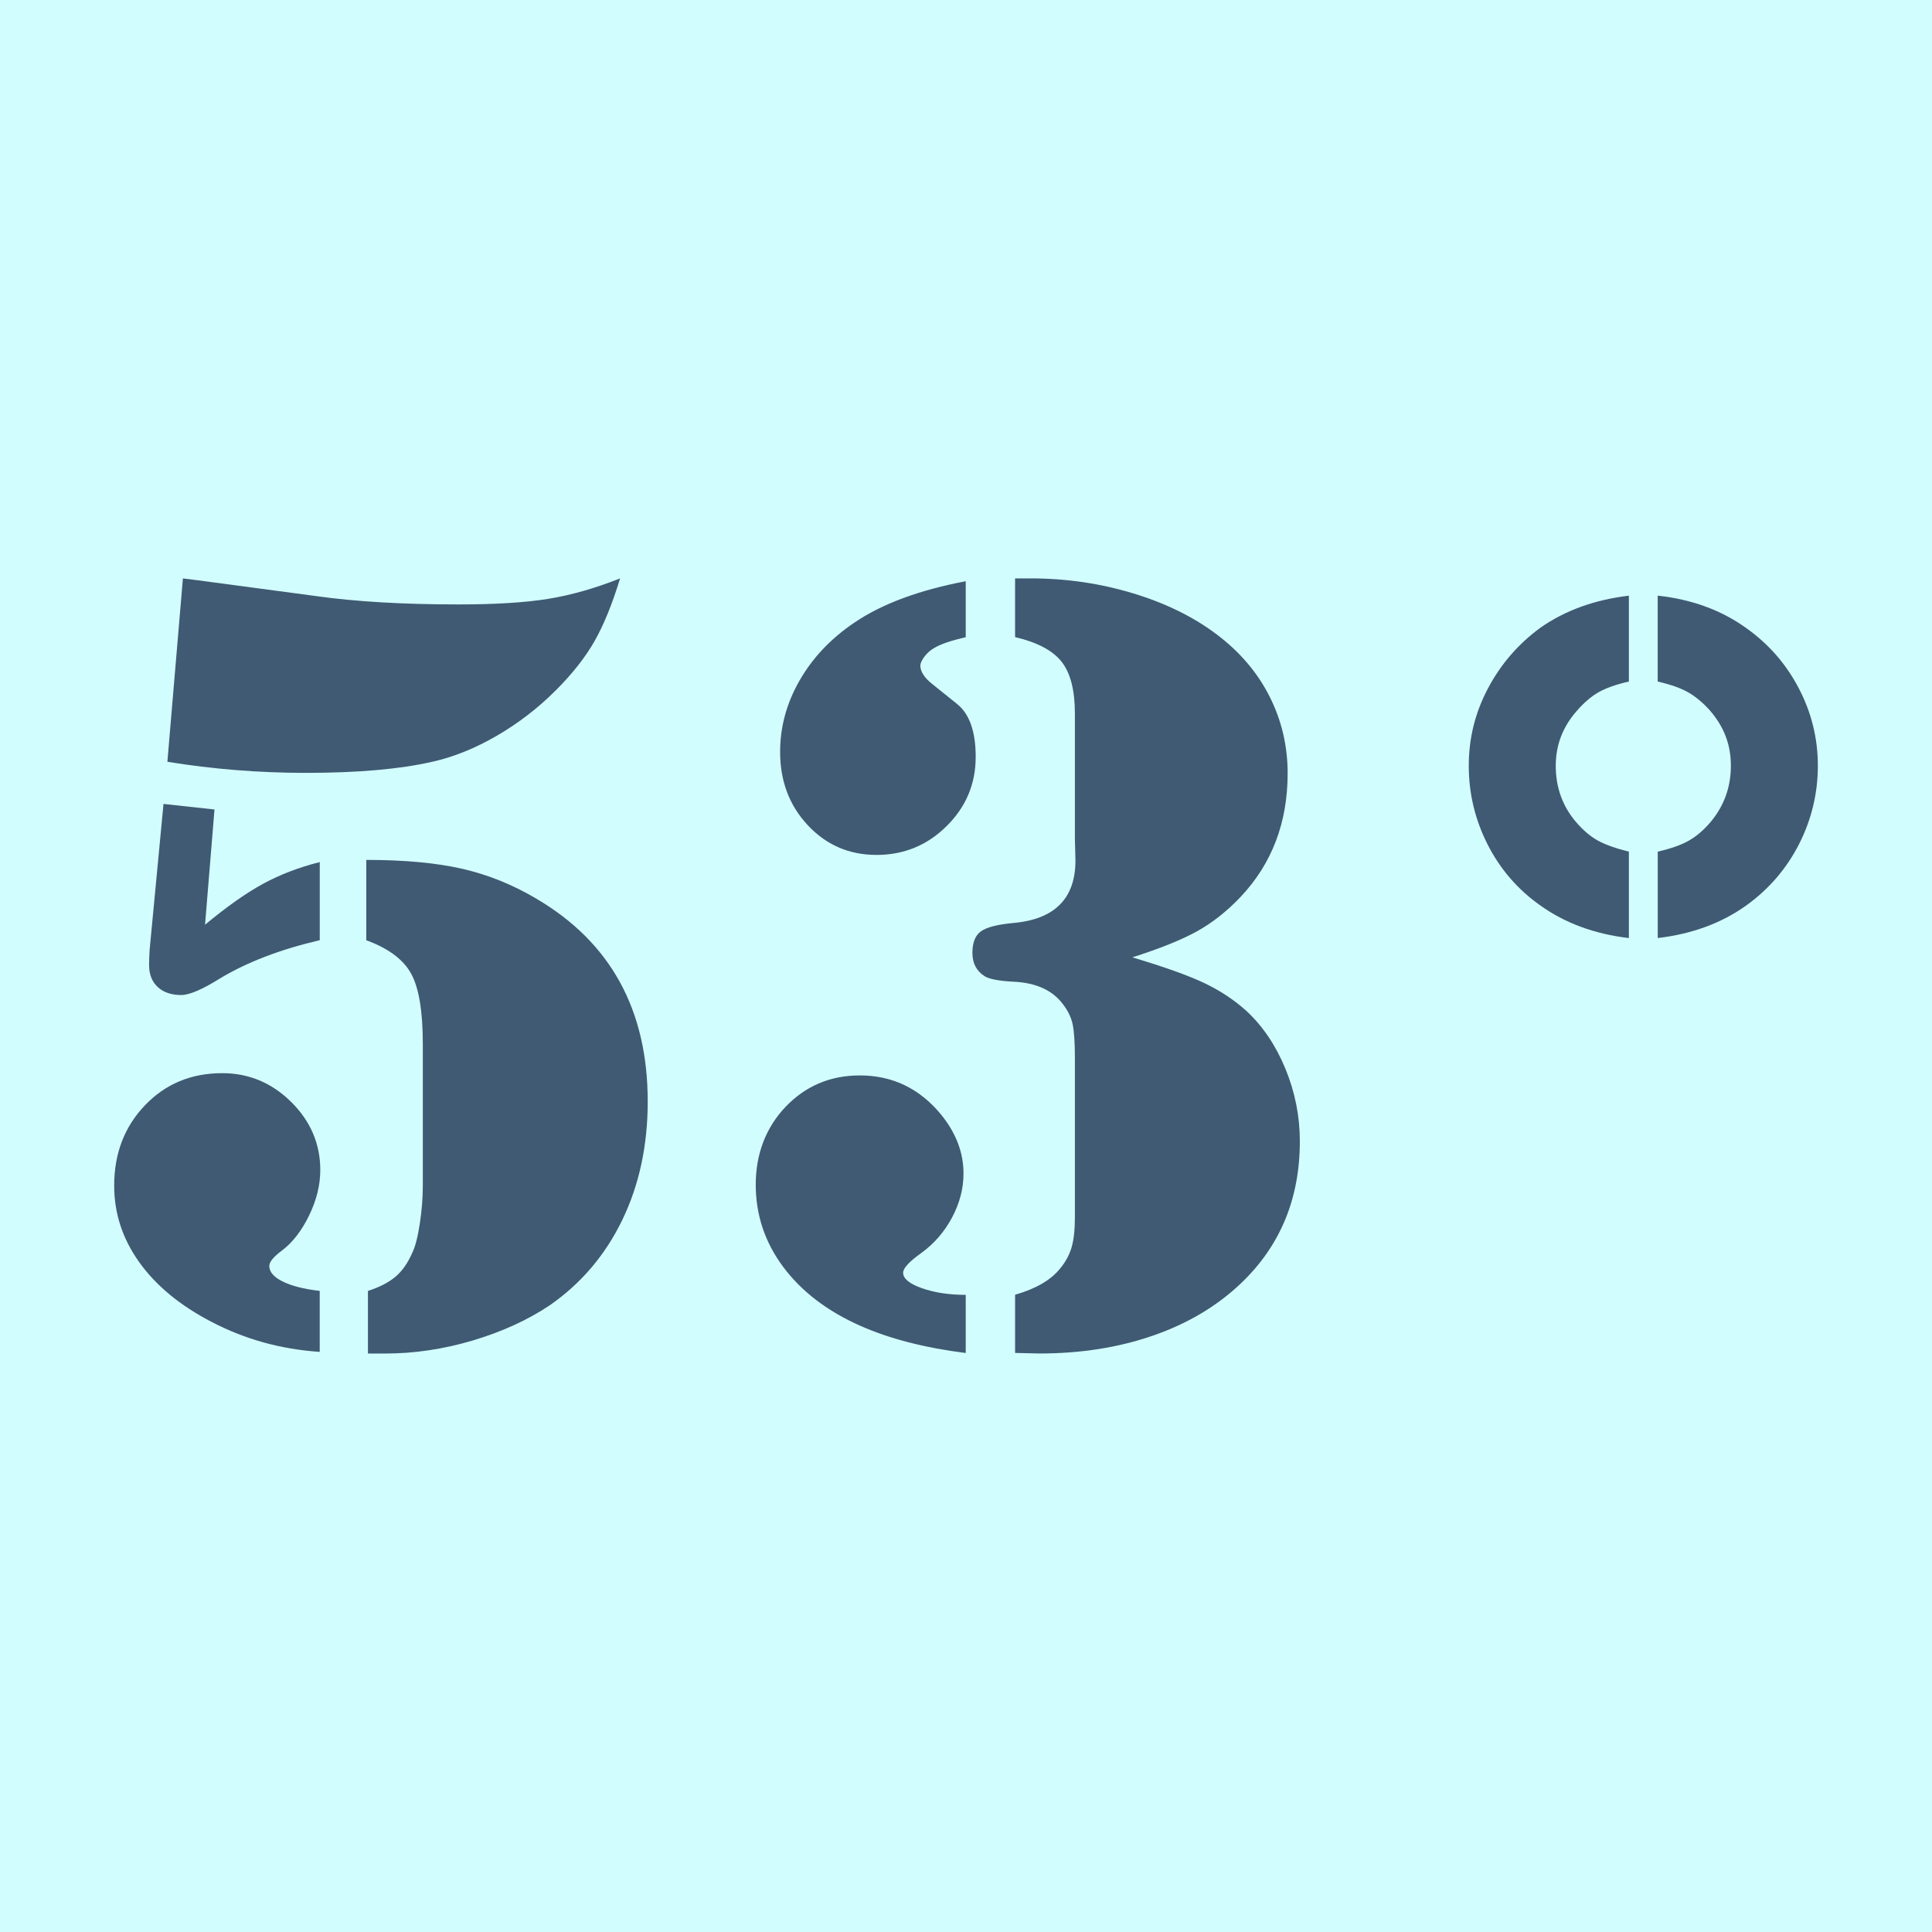 <?xml version="1.0" encoding="UTF-8"?>
<svg xmlns="http://www.w3.org/2000/svg" id="Ebene_1" viewBox="0 0 512 512">
  <defs>
    <style>.cls-1{fill:#3f5a72;}.cls-2{fill:#d2fdff;}</style>
  </defs>
  <rect class="cls-2" width="512" height="512"></rect>
  <g>
    <path class="cls-1" d="m84.73,342.11v16.15c-10.28-.69-19.82-3.33-28.63-7.93-8.32-4.31-14.71-9.57-19.16-15.78-4.46-6.22-6.68-12.99-6.68-20.34,0-8.52,2.72-15.61,8.15-21.29,5.43-5.68,12.26-8.52,20.48-8.52,7.05,0,13.14,2.55,18.28,7.63,5.14,5.09,7.71,11.11,7.71,18.06,0,3.92-.98,7.91-2.94,11.97-1.96,4.06-4.36,7.17-7.19,9.32-2.25,1.66-3.38,3.03-3.38,4.11,0,1.57,1.17,2.94,3.52,4.11s5.63,2.01,9.84,2.5Zm-41.4-129.06l13.51,1.47-2.5,30.54c5.77-4.79,10.91-8.42,15.42-10.87,4.5-2.44,9.49-4.35,14.98-5.73v20.7c-10.48,2.45-19.28,5.82-26.43,10.13-4.7,2.94-8.13,4.4-10.28,4.4-2.64,0-4.72-.71-6.24-2.13-1.52-1.42-2.28-3.35-2.28-5.8,0-1.17.05-2.54.15-4.11l3.67-38.61Zm1.03-11.16l4.11-48.6c3.23.39,5.14.64,5.73.73l29.66,3.96c10.47,1.47,23,2.2,37.59,2.2,9.79,0,17.72-.49,23.79-1.47,6.07-.98,12.43-2.79,19.09-5.43-2.06,6.75-4.31,12.28-6.75,16.59-2.45,4.31-5.87,8.66-10.28,13.07-4.7,4.7-9.91,8.71-15.64,12.04-5.73,3.33-11.43,5.63-17.11,6.9-8.61,1.96-19.77,2.94-33.48,2.94-12.43,0-24.67-.98-36.71-2.94Zm52.71,47.28v-21.29c10.08,0,18.55.79,25.4,2.35,6.85,1.57,13.41,4.21,19.67,7.93,19.67,11.55,29.51,29.46,29.51,53.74,0,11.65-2.25,22.12-6.75,31.42-4.5,9.3-10.92,16.84-19.23,22.61-5.87,3.92-12.68,7.02-20.41,9.32-7.73,2.3-15.47,3.45-23.2,3.45h-4.55v-16.59c3.03-.98,5.46-2.23,7.27-3.74,1.81-1.52,3.3-3.65,4.48-6.39.78-1.57,1.44-4.11,1.98-7.63.54-3.52.81-6.9.81-10.13v-37.59c0-8.61-1.03-14.8-3.08-18.57-2.06-3.77-6.02-6.73-11.89-8.88Z"></path>
    <path class="cls-1" d="m255.93,343.14v15.42c-10.87-1.37-20.17-3.77-27.9-7.19-8.81-3.91-15.64-9.13-20.48-15.64-4.85-6.51-7.27-13.78-7.27-21.8s2.64-15.1,7.93-20.63c5.29-5.53,11.84-8.3,19.67-8.3,8.61,0,15.76,3.43,21.44,10.28,4.01,4.9,6.02,10.13,6.02,15.71,0,4.01-1.03,7.93-3.08,11.75-2.06,3.82-4.8,6.95-8.22,9.4-3.13,2.25-4.7,3.96-4.7,5.14,0,1.57,1.66,2.94,4.99,4.11,3.33,1.17,7.19,1.76,11.6,1.76Zm0-189.11v14.83c-3.82.88-6.56,1.81-8.22,2.79-1.08.59-1.98,1.37-2.72,2.35-.73.98-1.1,1.81-1.1,2.5.1,1.57,1.12,3.13,3.08,4.7l6.75,5.43c3.23,2.64,4.85,7.29,4.85,13.95,0,7.15-2.57,13.27-7.71,18.35-5.14,5.09-11.33,7.63-18.57,7.63s-13.31-2.62-18.21-7.86c-4.9-5.23-7.34-11.72-7.34-19.45,0-6.66,1.74-12.99,5.21-19.01,3.47-6.02,8.34-11.13,14.61-15.34,7.24-4.89,17.03-8.52,29.36-10.87Zm44.19,99.69c8.52,2.55,14.88,4.82,19.09,6.83,4.21,2.01,7.93,4.48,11.16,7.41,4.31,4.01,7.73,9.1,10.28,15.27,2.54,6.17,3.82,12.58,3.82,19.23,0,15.17-5.19,27.7-15.56,37.59-6.36,6.07-14.12,10.69-23.27,13.87-9.15,3.18-19.21,4.77-30.17,4.77l-6.46-.15v-15.42c5.48-1.57,9.45-3.87,11.89-6.9,1.47-1.76,2.5-3.65,3.08-5.65.59-2.01.88-4.67.88-8v-42.14c0-4.11-.2-7.1-.59-8.96-.39-1.86-1.27-3.67-2.64-5.43-2.74-3.62-7.05-5.58-12.92-5.87-3.92-.2-6.51-.68-7.78-1.47-2.15-1.37-3.23-3.43-3.23-6.17s.76-4.65,2.28-5.73c1.52-1.08,4.38-1.81,8.59-2.2,10.96-.98,16.44-6.51,16.44-16.59l-.15-5.73v-33.18c0-6.17-1.17-10.74-3.52-13.73-2.35-2.98-6.46-5.16-12.33-6.53v-15.56h4.11c9.4,0,18.45,1.32,27.16,3.96,8.71,2.64,16.15,6.31,22.32,11.01,6.07,4.6,10.69,10.06,13.87,16.37,3.18,6.31,4.77,13.09,4.77,20.34,0,13.02-4.16,23.93-12.48,32.74-3.62,3.82-7.47,6.85-11.53,9.1-4.06,2.25-9.76,4.55-17.11,6.9Z"></path>
    <path class="cls-1" d="m431.68,180.61c-3.43.79-6.12,1.74-8.08,2.86-1.96,1.13-3.87,2.77-5.73,4.92-3.72,4.21-5.58,9.05-5.58,14.54,0,5.78,1.81,10.77,5.43,14.98,1.86,2.15,3.77,3.77,5.73,4.85,1.96,1.08,4.7,2.06,8.22,2.94v22.9c-9.1-1.08-16.94-3.96-23.49-8.66-5.97-4.21-10.62-9.59-13.95-16.15-3.33-6.56-4.99-13.51-4.99-20.85s1.69-14.07,5.07-20.48c3.38-6.41,8-11.77,13.87-16.08,6.56-4.6,14.39-7.44,23.49-8.52v22.76Zm7.63-22.76c9,.98,16.79,3.82,23.35,8.52,5.97,4.21,10.64,9.54,14.02,16s5.07,13.31,5.07,20.56-1.67,14.27-4.99,20.78c-3.33,6.51-7.98,11.92-13.95,16.22-6.56,4.7-14.39,7.59-23.49,8.66v-22.9c3.43-.78,6.14-1.74,8.15-2.86,2-1.12,3.94-2.76,5.8-4.92,3.62-4.31,5.43-9.3,5.43-14.98s-1.86-10.37-5.58-14.68c-1.86-2.06-3.77-3.65-5.73-4.77-1.96-1.12-4.65-2.08-8.08-2.86v-22.76Z"></path>
  </g>
</svg>
